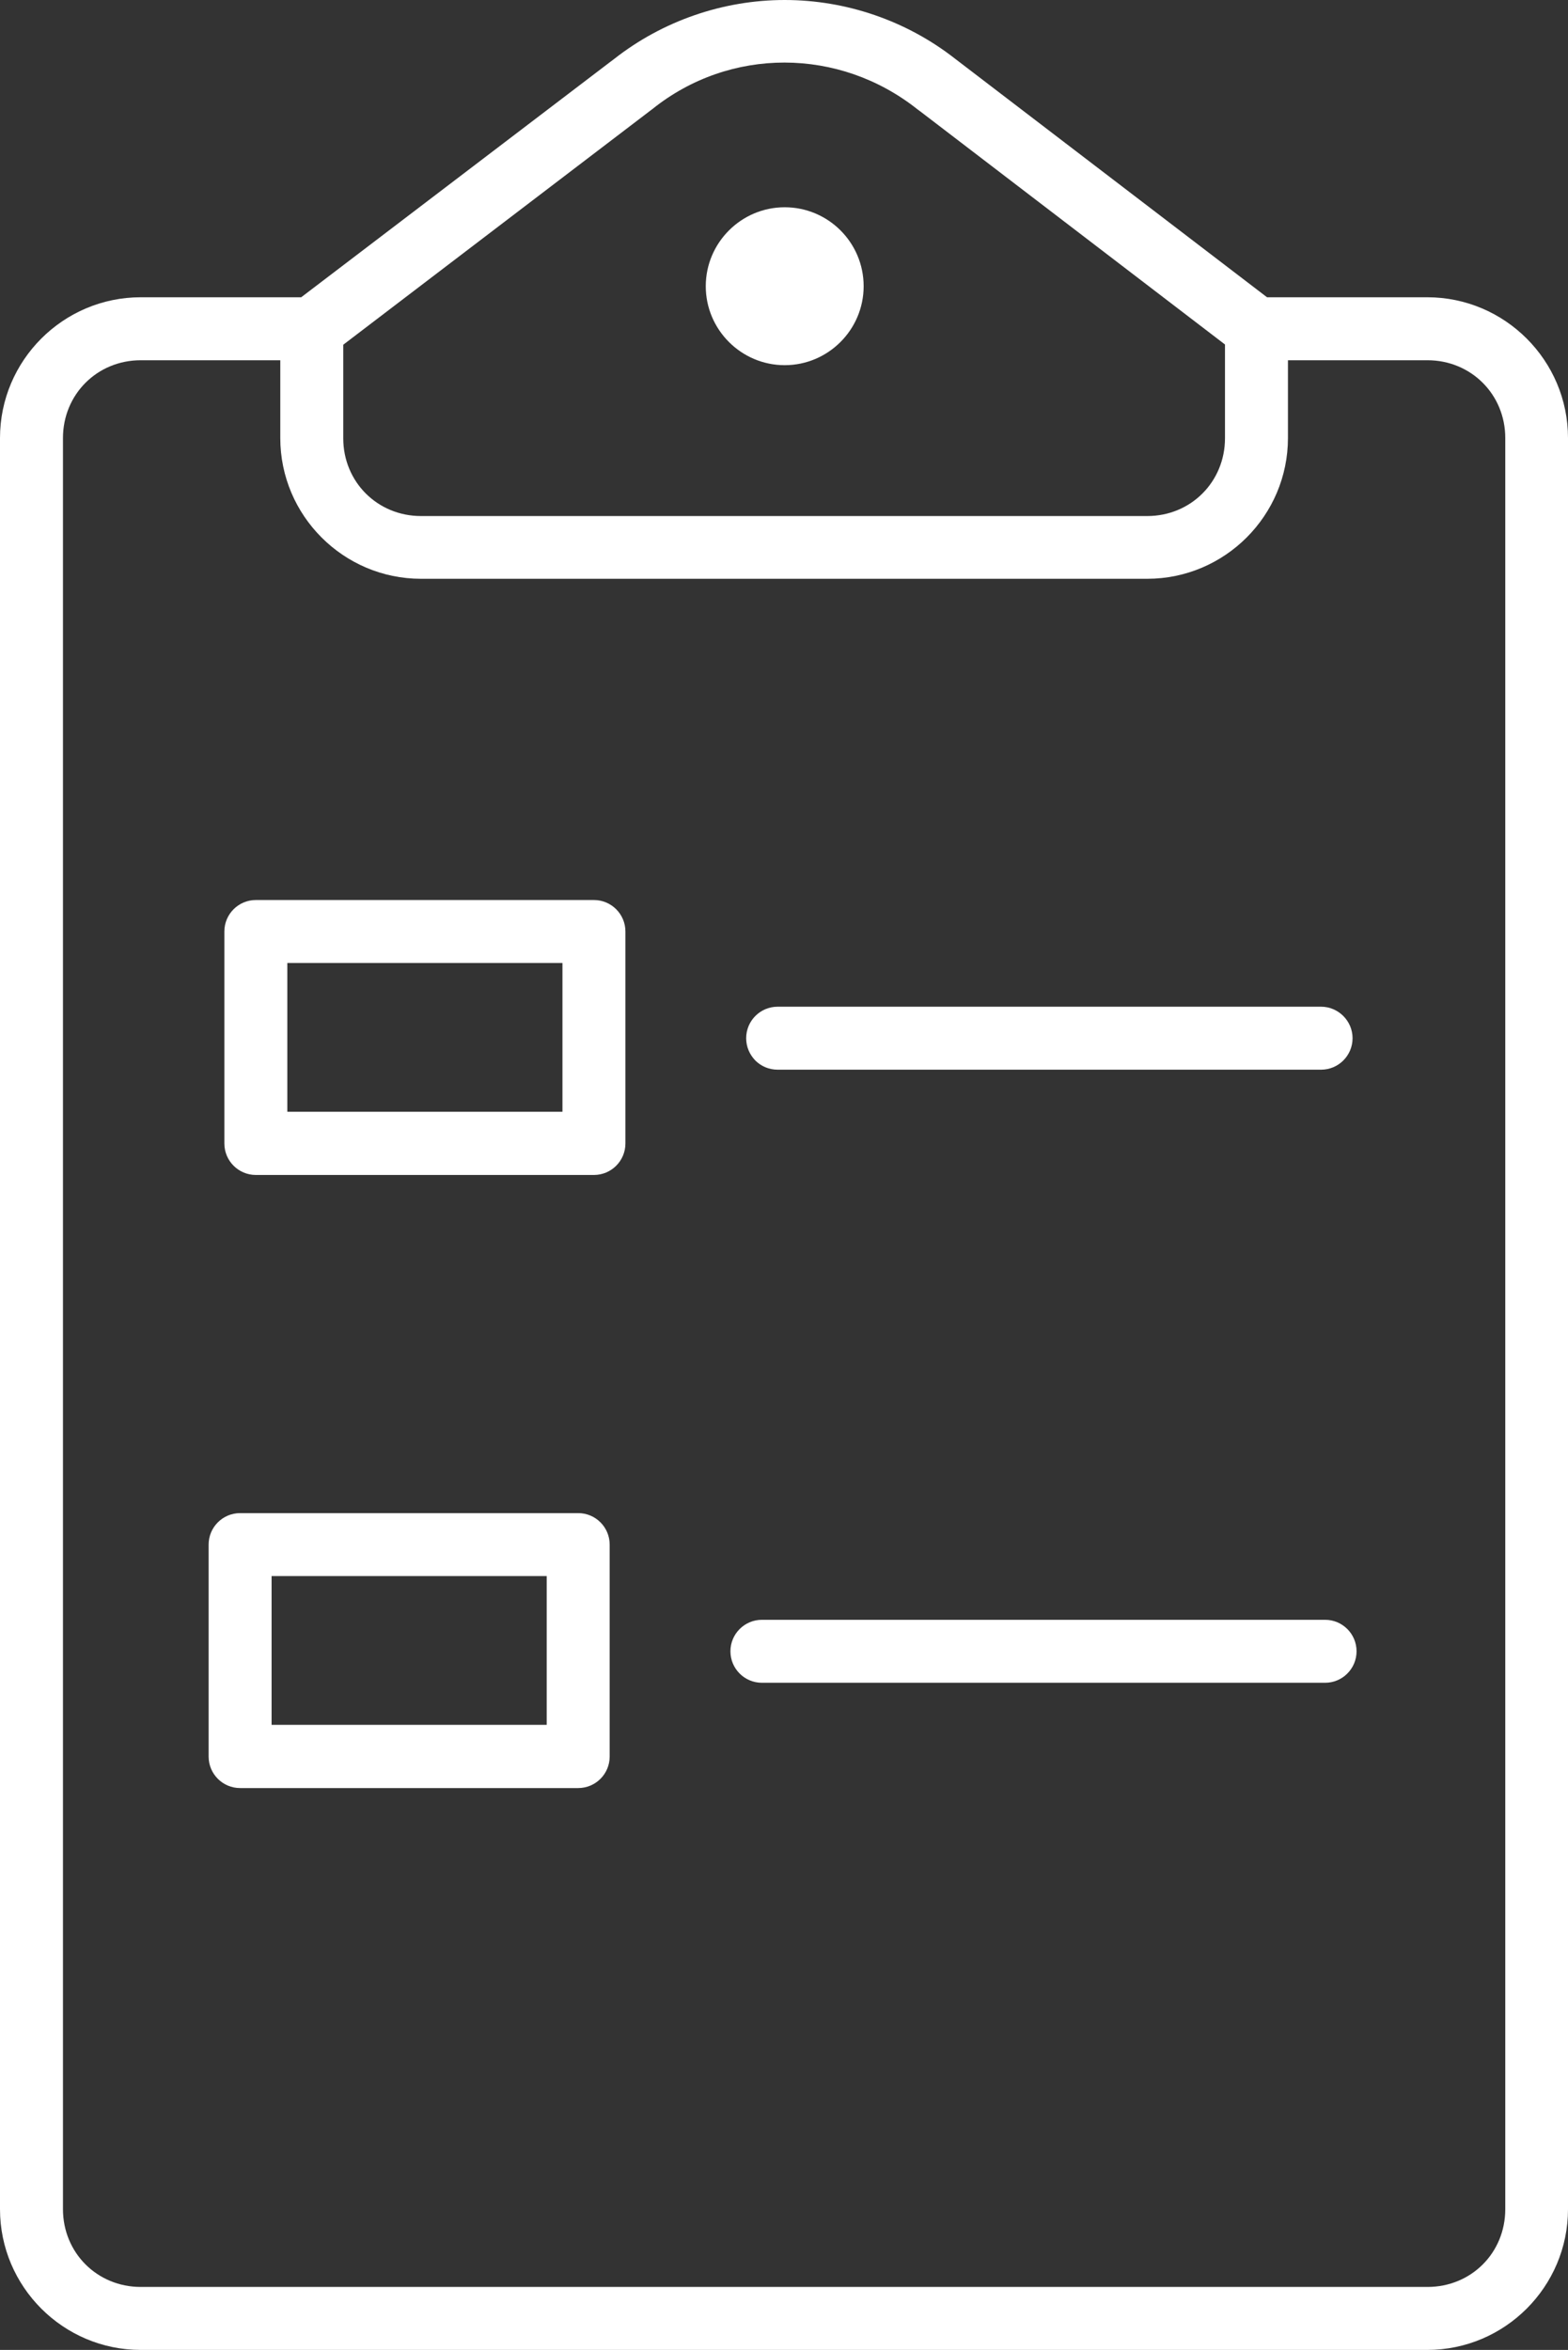 <?xml version="1.0" encoding="UTF-8"?> <!-- Generator: Adobe Illustrator 23.0.4, SVG Export Plug-In . SVG Version: 6.00 Build 0) --> <svg xmlns="http://www.w3.org/2000/svg" xmlns:xlink="http://www.w3.org/1999/xlink" id="Layer_1" x="0px" y="0px" viewBox="0 0 66.74 100" style="enable-background:new 0 0 66.74 100;" xml:space="preserve"><rect x="0" y="0" width="66.74" height="100" fill="#333333" stroke="none"/> <style type="text/css"> .st0{fill:#FFFFFF;} </style> <g> <path class="st0" d="M25.28,50c0.74,0,1.34-0.6,1.34-1.34v-9.02c0-0.74-0.6-1.34-1.34-1.34H10.89c-0.74,0-1.34,0.6-1.34,1.34v9.02 c0,0.74,0.6,1.34,1.34,1.34H25.28z M12.23,40.98h11.71v6.33H12.23V40.98z"></path> <path class="st0" d="M32.43,71.61h23.97c0.74,0,1.34-0.6,1.34-1.34s-0.6-1.34-1.34-1.34H32.43c-0.74,0-1.34,0.6-1.34,1.34 S31.69,71.61,32.43,71.61z"></path> <path class="st0" d="M56.23,42.84H33.1c-0.74,0-1.34,0.6-1.34,1.34c0,0.36,0.14,0.69,0.39,0.95c0.25,0.25,0.59,0.39,0.95,0.39 h23.13c0.74,0,1.34-0.6,1.34-1.34C57.57,43.44,56.96,42.84,56.23,42.84z"></path> <path class="st0" d="M10.22,76.09h14.39c0.74,0,1.34-0.6,1.34-1.34v-9.02c0-0.74-0.6-1.34-1.34-1.34H10.22 c-0.74,0-1.34,0.6-1.34,1.34v9.02C8.88,75.49,9.48,76.09,10.22,76.09z M11.56,67.07h11.71v6.33H11.56V67.07z"></path> <path class="st0" d="M33.4,8.82c-1.85,0-3.36,1.51-3.36,3.36c0,1.85,1.51,3.36,3.36,3.36c1.85,0,3.36-1.51,3.36-3.36 C36.76,10.32,35.25,8.82,33.4,8.82z"></path> <path class="st0" d="M26.14,2.51l-0.16,0.12L12.82,12.65H5.99c-3.3,0-5.99,2.69-5.99,5.99v75.37c0,3.3,2.69,5.99,5.99,5.99h54.76 c3.3,0,5.99-2.69,5.99-5.99l0-75.37c0-3.3-2.69-5.99-5.99-5.99h-6.82L40.64,2.49C38.58,0.88,36.01,0,33.4,0 C30.78,0,28.2,0.89,26.14,2.51z M54.82,18.64v-3.31h5.94c1.85,0,3.31,1.45,3.31,3.31v75.37c0,1.86-1.45,3.31-3.31,3.31H5.99 c-1.85,0-3.31-1.45-3.31-3.31V18.64c0-1.85,1.45-3.31,3.31-3.31h5.94v3.31c0,3.3,2.69,5.99,5.99,5.99h30.91 C52.13,24.63,54.82,21.94,54.82,18.64z M39.17,4.74l12.97,9.92v3.99c0,1.85-1.45,3.31-3.31,3.31H17.92c-1.85,0-3.31-1.45-3.31-3.31 v-3.98l13.08-9.97l0.08-0.06C31.06,2,35.72,2,39.06,4.66L39.17,4.74z"></path> </g> </svg> 